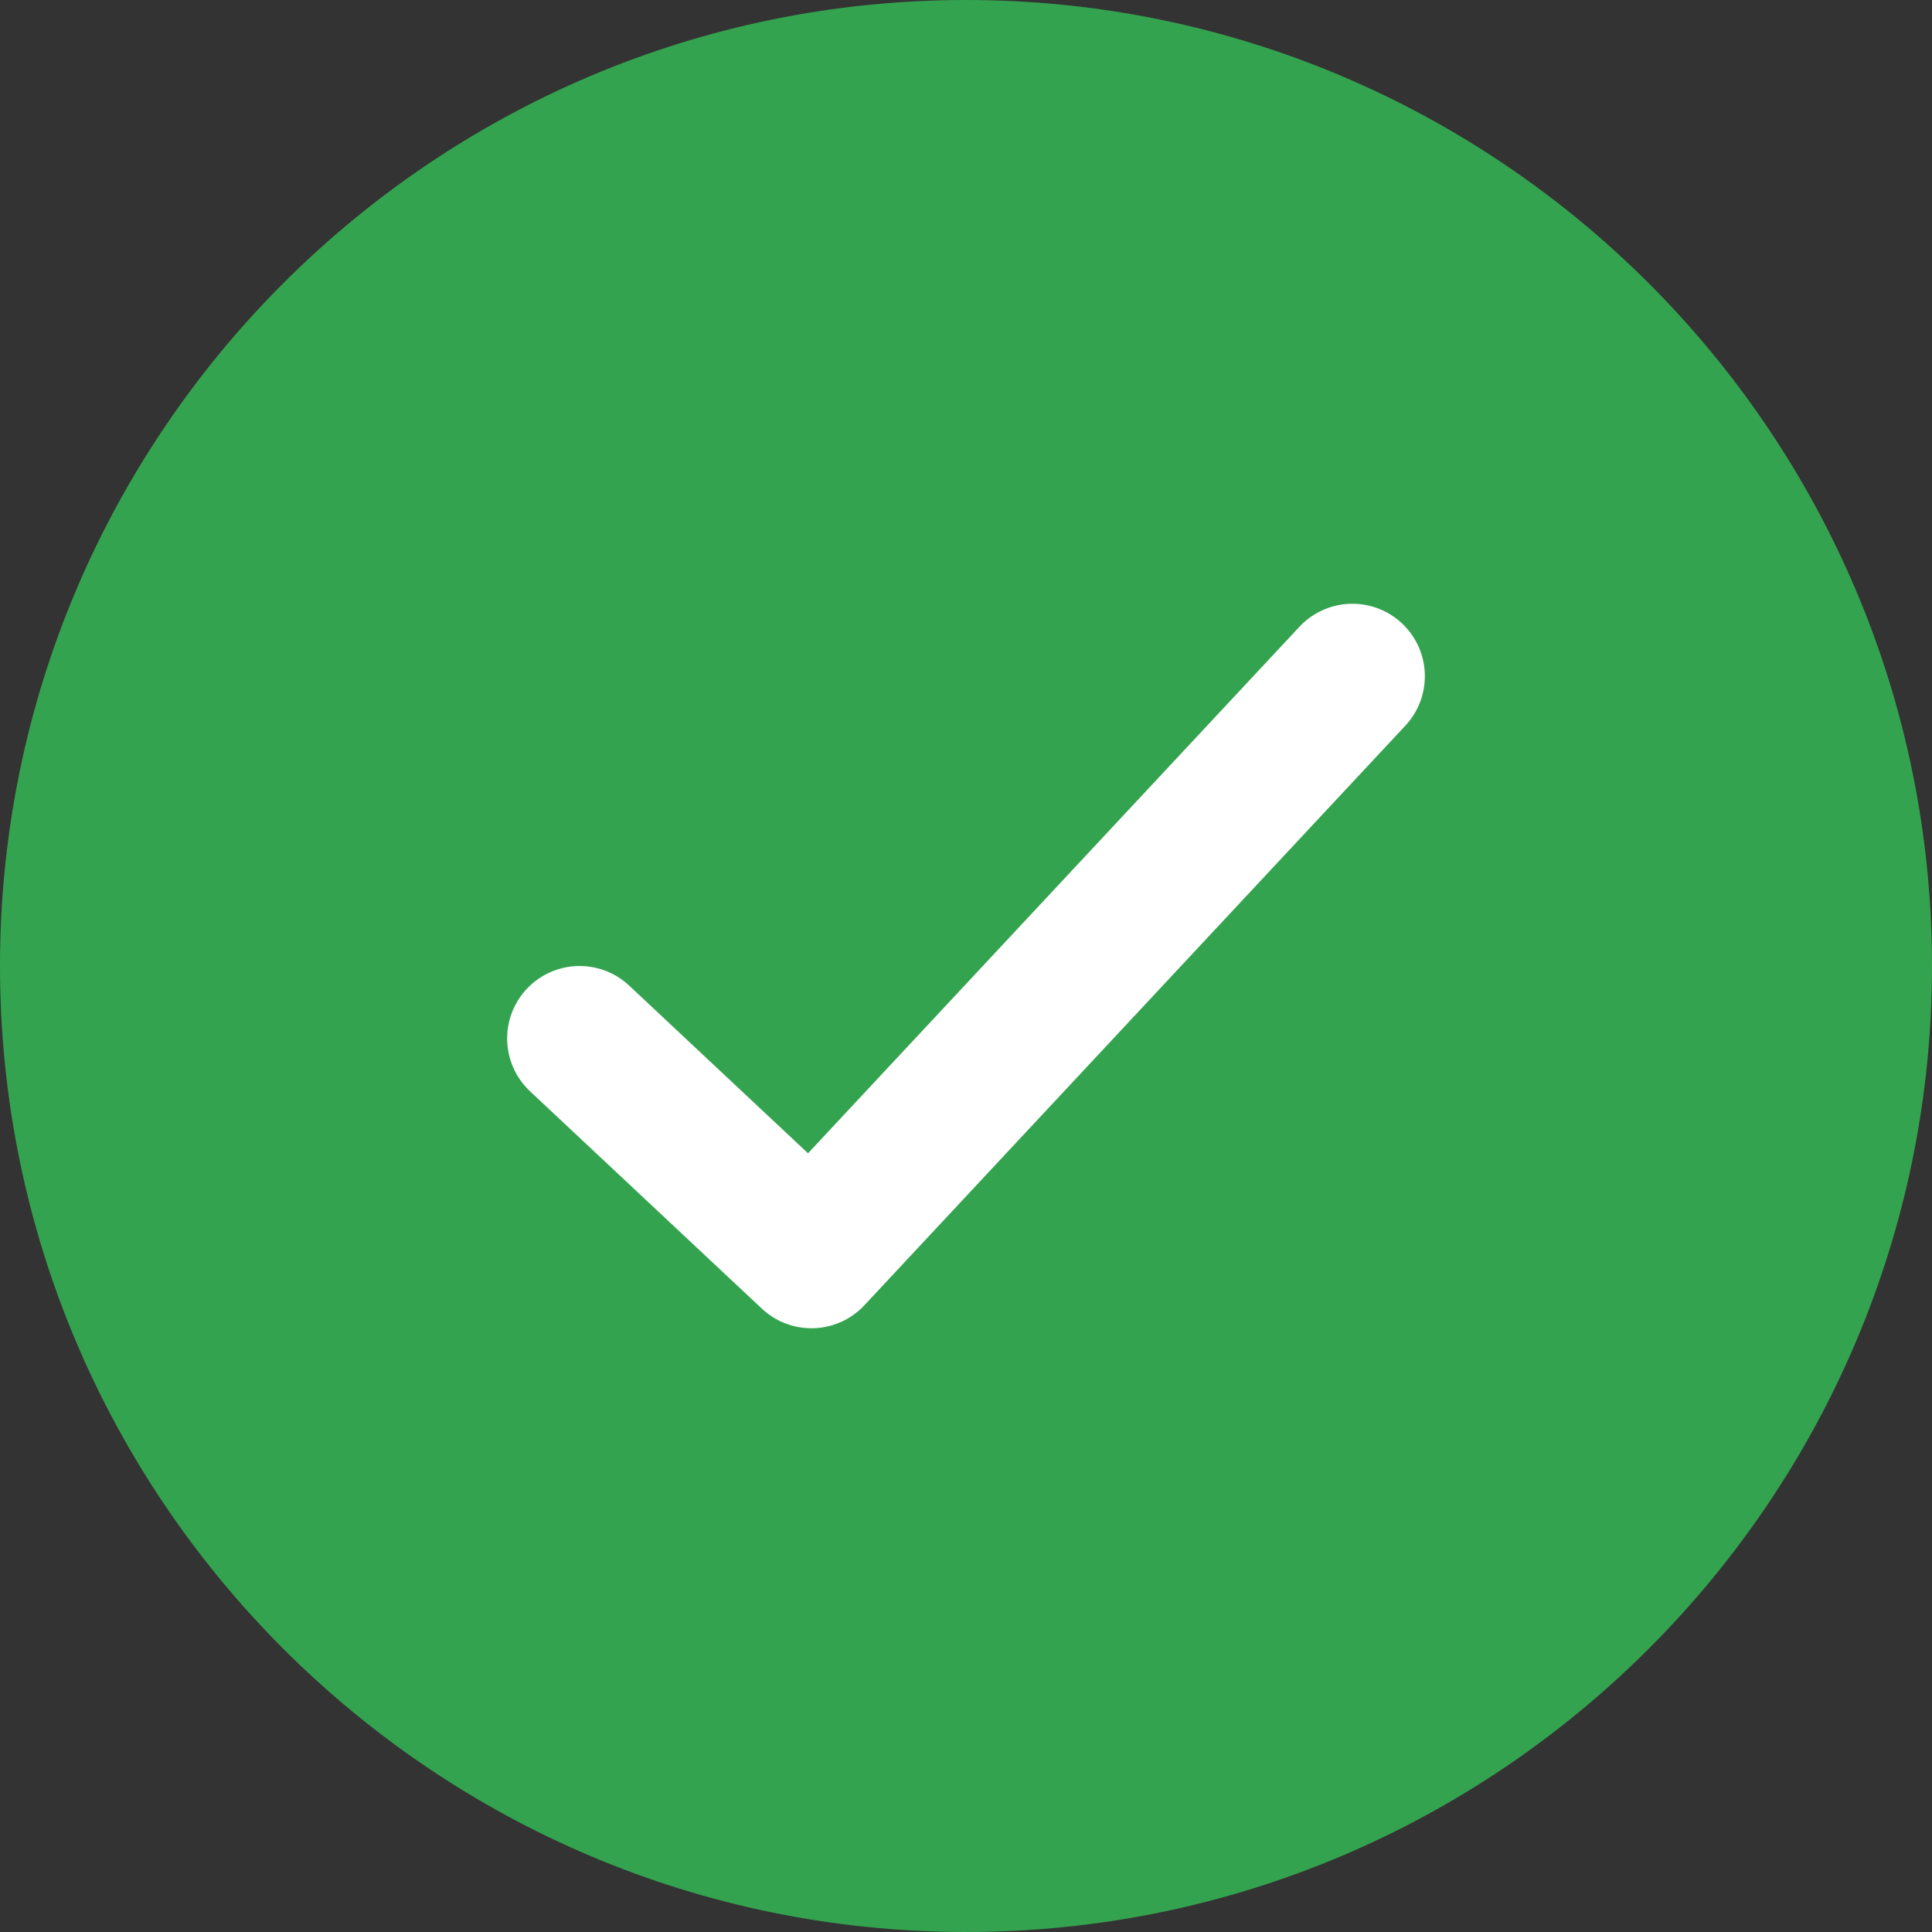 <svg width="20" height="20" viewBox="0 0 20 20" fill="none" xmlns="http://www.w3.org/2000/svg">
  <rect x="0" y="0" width="20" height="20" fill="#333333" stroke="none"/>
  <path fill-rule="evenodd" clip-rule="evenodd"
    d="M0 10C0 4.486 4.486 0 10 0C15.514 0 20 4.486 20 10C20 15.514 15.514 20 10 20C4.486 20 0 15.514 0 10Z"
    fill="#34A34F" />
  <path d="M14 7L8.4 13L6 10.75" stroke="white" stroke-width="1.5" stroke-linecap="round"
    stroke-linejoin="round" />
</svg>